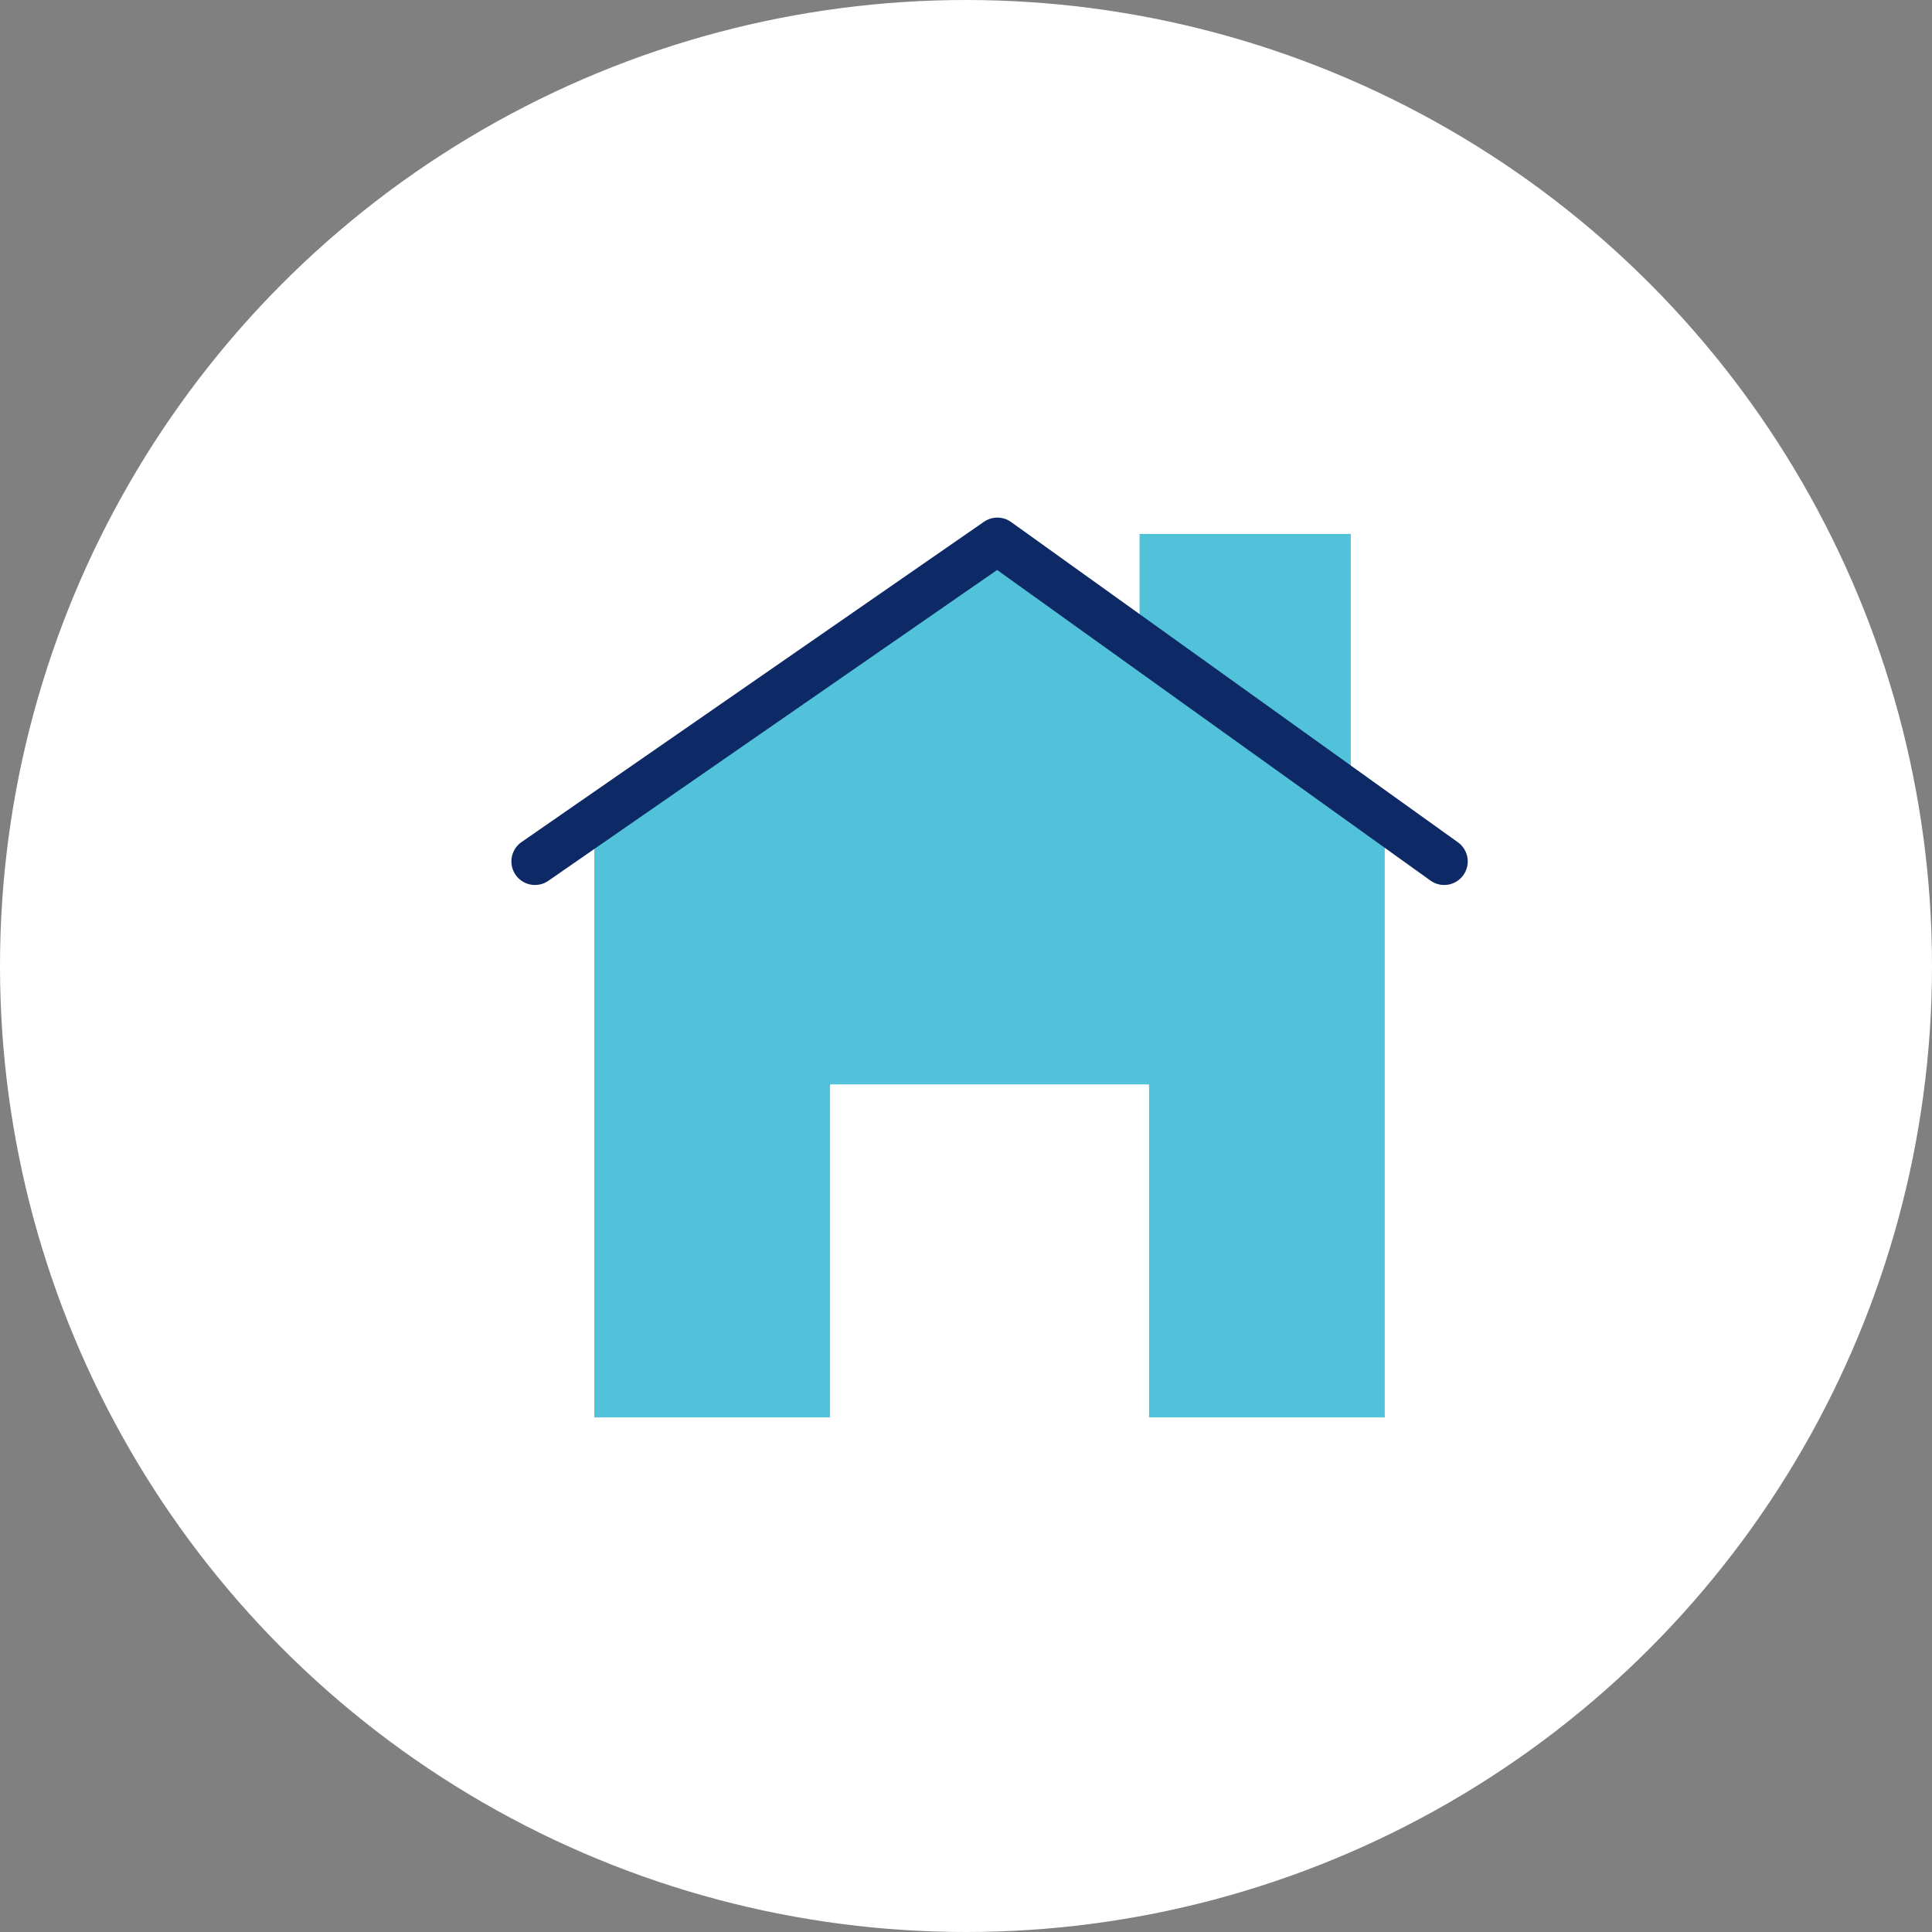 <?xml version="1.0" encoding="UTF-8"?>
<svg xmlns="http://www.w3.org/2000/svg" xmlns:xlink="http://www.w3.org/1999/xlink" width="287" height="287" viewBox="0 0 287 287">
  <rect x="0" y="0" width="287" height="287" fill="#808080" stroke="none"/>
  <defs>
    <clipPath id="clip-path">
      <rect id="Rectangle_51" data-name="Rectangle 51" width="143.828" height="134.984" fill="none"></rect>
    </clipPath>
  </defs>
  <g id="Group_224" data-name="Group 224" transform="translate(-233 -1711)">
    <circle id="Ellipse_9" data-name="Ellipse 9" cx="143.5" cy="143.5" r="143.5" transform="translate(233 1711)" fill="#fff"></circle>
    <g id="Group_215" data-name="Group 215" transform="translate(308.086 1787.008)">
      <rect id="Rectangle_50" data-name="Rectangle 50" width="31.378" height="38.536" transform="translate(94.194 3.311)" fill="#52c2db"></rect>
      <path id="Path_214" data-name="Path 214" d="M10.547,45.268v88.405H127.968V45.268L70.419,3.5Z" transform="translate(2.654 0.881)" fill="#52c2db"></path>
      <g id="Group_214" data-name="Group 214" transform="translate(0 0)">
        <g id="Group_213" data-name="Group 213" clip-path="url(#clip-path)">
          <path id="Path_215" data-name="Path 215" d="M3.5,51.076,72.192,3.5s66.267,47.494,66.374,47.576" transform="translate(0.881 0.881)" fill="none" stroke="#0e2a66" stroke-linecap="round" stroke-linejoin="round" stroke-width="7"></path>
          <path id="Path_216" data-name="Path 216" d="M38.527,117.881V67.973H85.912v49.615" transform="translate(9.694 17.103)" fill="#fff"></path>
        </g>
      </g>
    </g>
  </g>
</svg>
